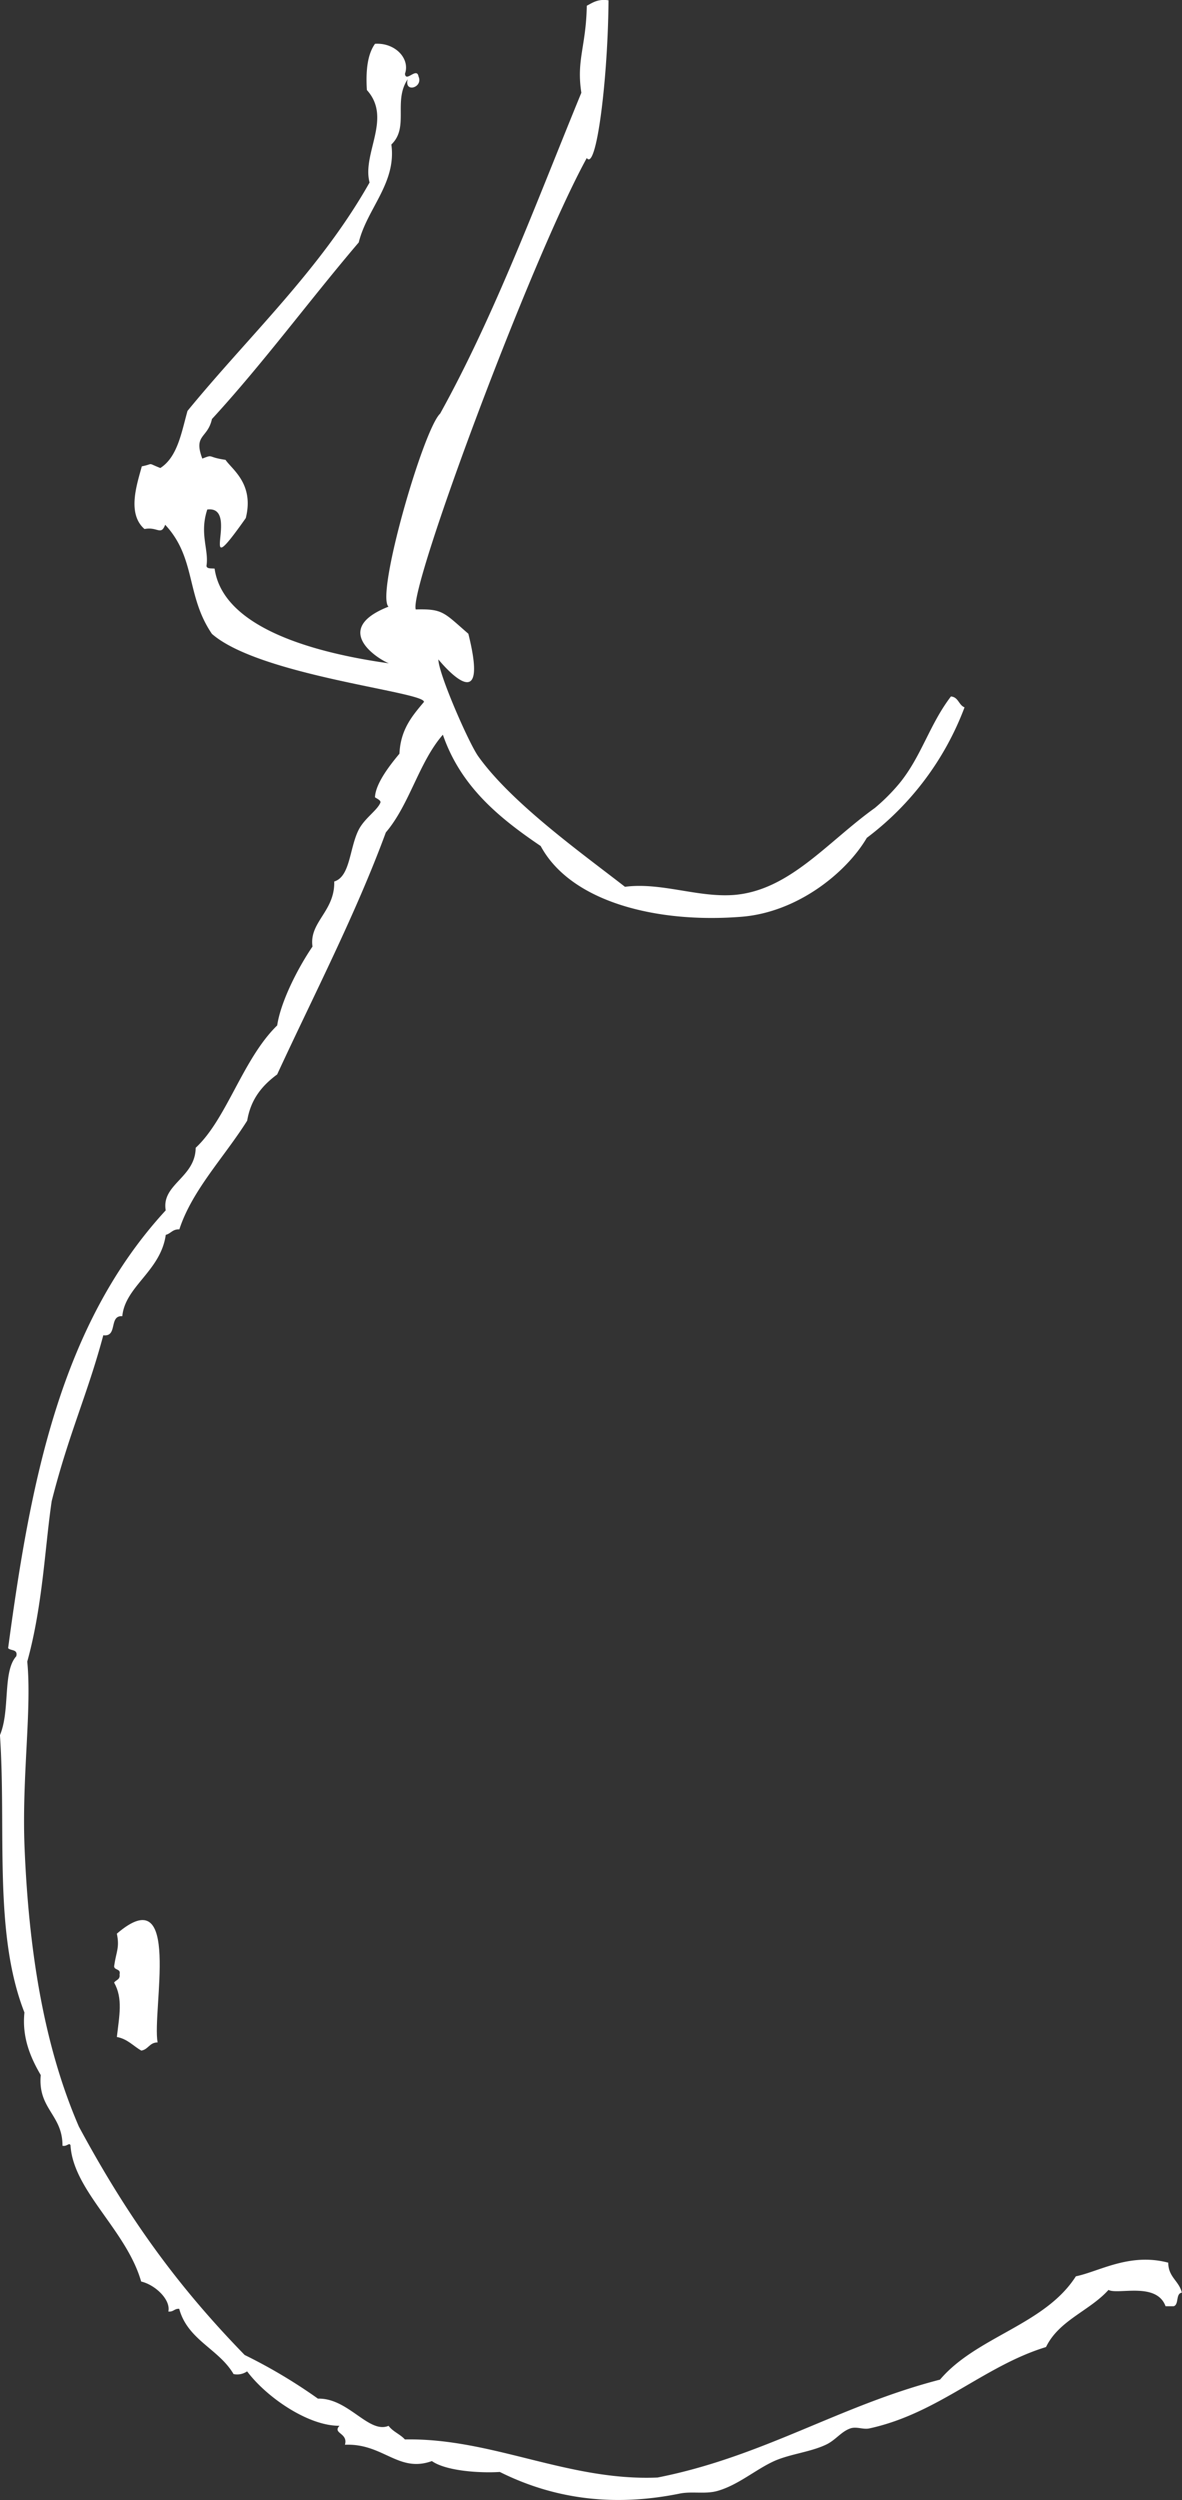 <svg xmlns="http://www.w3.org/2000/svg" xmlns:xlink="http://www.w3.org/1999/xlink" viewBox="0 0 276.23 583.86">
  <rect x="0" y="0" width="276.23" height="583.86" fill="#333333" stroke="none"/>
  <defs>
    <style>
      .a {
        fill: none;
      }

      .b {
        clip-path: url(#a);
      }

      .c {
        fill: #fff;
      }
    </style>
    <clipPath id="a" transform="translate(41 195.86)">
      <rect class="a" x="-41" y="-195.86" width="276.23" height="583.86"/>
    </clipPath>
  </defs>
  <title>start_body_5</title>
  <g class="b">
    <path class="c" d="M-24.49,305.25c-.28-.94-.81.25-1.91,0,.05-7.25-5.8-8.59-5.08-16.51-2.4-4.1-4.41-8.8-3.81-14.61-7.26-18.51-4.22-42.48-5.72-64.77,2.44-5.82.58-14.82,3.81-18.42.44-1.71-1.31-1.23-1.9-1.9,5.22-38.9,12.21-75.51,36.83-102.24-1.06-6.11,6.93-7.61,7-14.61,7.25-6.7,11-20.73,19.05-28.58.83-5.57,4.81-13.36,8.25-18.42C31.2,19.46,37.29,17,37.11,10c3.77-1.14,3.54-7.8,5.71-12.07,1.38-2.71,4.36-4.54,5.08-6.35.23-.57-1.28-1.14-1.27-1.27.16-3.31,3.64-7.65,5.72-10.16.26-5.67,3-8.84,5.72-12.07C58.53-34.27,19.78-38,8.53-47.82,2.43-56.75,4.86-65.54-2.4-73.31c-1,2.63-1.8.39-4.83,1C-11.36-75.92-9-82.73-7.86-86.95c3-.6,1.06-.9,4.33.39,4-2.57,4.92-8.21,6.35-13.34,14.39-17.57,31-32.9,42.55-53.34-1.81-6.79,5.33-15-.63-21.59-.28-4.51.13-8.33,1.9-10.8,4.67-.31,8.25,3.43,7,7,.21,2.11,2.77-1.67,3.17.64,1.14,2.58-3.39,3.92-2.54.64-3.44,5.19.41,11.19-3.81,15.24,1.23,9-5.7,15-7.62,22.86C31.25-125.65,20.59-111.12,8.53-98c-1,4.57-4.38,3.6-2.25,9.24,2.74-1.07,1-.34,5.42.29,1.54,2.27,6.74,5.6,4.74,13.6-12,17-1-3-9-2-1.88,5.68.42,9.41-.19,13.17.1.74,1.16.54,1.9.63,2,14.11,24.07,19.84,41.28,22.2.39.88-16-7.28-.64-13.31-3-2.83,8.12-41.35,12.07-45.09,12.83-23.15,22.53-49.44,33-74.93-1.19-7.7,1.11-10.8,1.27-20.32,1.39-.72,2.6-1.64,5.08-1.27-.13,18.34-2.84,40.05-5.08,36.83C83-135.07,54.49-58.43,56.16-53.53c6.38-.18,6.56.72,12.29,5.67,5.33,21.29-7,6-7,6,0,3.31,7.11,19.54,9.31,22.62,7.84,11,24.47,22.83,34.29,30.48,8.43-1.1,16.95,2.52,25.4,1.91,13-1,21.87-12.36,33-20.32a45,45,0,0,0,5.72-5.72c5.16-6.29,7.05-13.78,12.06-20.32,1.76.14,1.8,2,3.18,2.54A68.17,68.17,0,0,1,161.57-.19c-4.77,8.11-16.14,17.35-29.21,18.42-19.58,1.59-39.88-3.32-47-16.51-9.72-6.58-18.69-13.9-22.86-26C56.9-17.87,54.74-8,49.17-1.46c-7,19-16.61,37.54-25.4,56.52-3.41,2.52-6.16,5.69-7,10.79C11.38,74.41,3.89,82.1.91,91.25c-1.58-.1-2,1-3.17,1.27-1.2,8.49-9.49,12-10.16,19-3.2-.24-1,4.91-4.44,4.45-3.71,13.88-8.06,22.93-12.06,38.74-1.58,10.67-2.09,24.4-5.71,37.47,1.09,11.19-1.27,26.71-.64,43.18,1,24.9,4.67,46.85,12.7,65.41,11.22,20.8,22.65,36.82,38.74,53.34A122.89,122.89,0,0,1,33.3,364.31c7.1-.2,11.86,8.28,16.51,6.35,1,1.36,2.71,1.95,3.81,3.18,20.32-.4,38.15,9.79,59.06,8.89,24.75-4.89,42.47-16.8,66-22.86,8.55-10.08,24.49-12.76,31.75-24.13,5.43-1.11,12.57-5.58,21.59-3.18,0,3.39,2.53,4.24,3.17,7-1.49.21-.62,2.77-1.9,3.17h-1.9c-2.12-5.76-11.16-2.62-13.34-3.81-4.42,4.9-11.56,7.07-14.6,13.34-14.42,4.39-25.25,15.53-41.28,19-1.46.32-3-.5-4.44,0-2.18.76-3.45,2.75-5.72,3.81-3.67,1.73-8.32,2.15-12.07,3.81-4.39,2-8.48,5.65-13.34,7-2.87.79-6,0-8.89.63-13.69,2.75-27.86,1.93-41.91-5.08-4.16.28-12.39-.11-15.87-2.54-7.85,2.83-11.39-4.2-20.32-3.81.81-2.8-3-2.6-1.27-4.44-7.06.11-16.86-6.42-21.59-12.7a4.13,4.13,0,0,1-3.17.63c-3.44-5.88-10.7-7.92-12.7-15.24-1.14-.08-1.34.78-2.54.63.61-2.7-3-6.21-6.35-7-3.45-12-15.84-21.16-16.51-31.75" transform="translate(41 195.86)"/>
    <path class="c" d="M-4.17,281.12c-1.9,0-2.16,1.65-3.81,1.91-1.89-1.08-3.21-2.72-5.71-3.18.57-5,1.45-9-.64-12.7.41-.65,1.46-.66,1.27-1.91.35-1.41-1.21-.9-1.27-1.9.46-3.38,1.33-4.29.64-7.62,15.23-13.09,8.18,18,9.52,25.4" transform="translate(41 195.86)"/>
  </g>
</svg>
